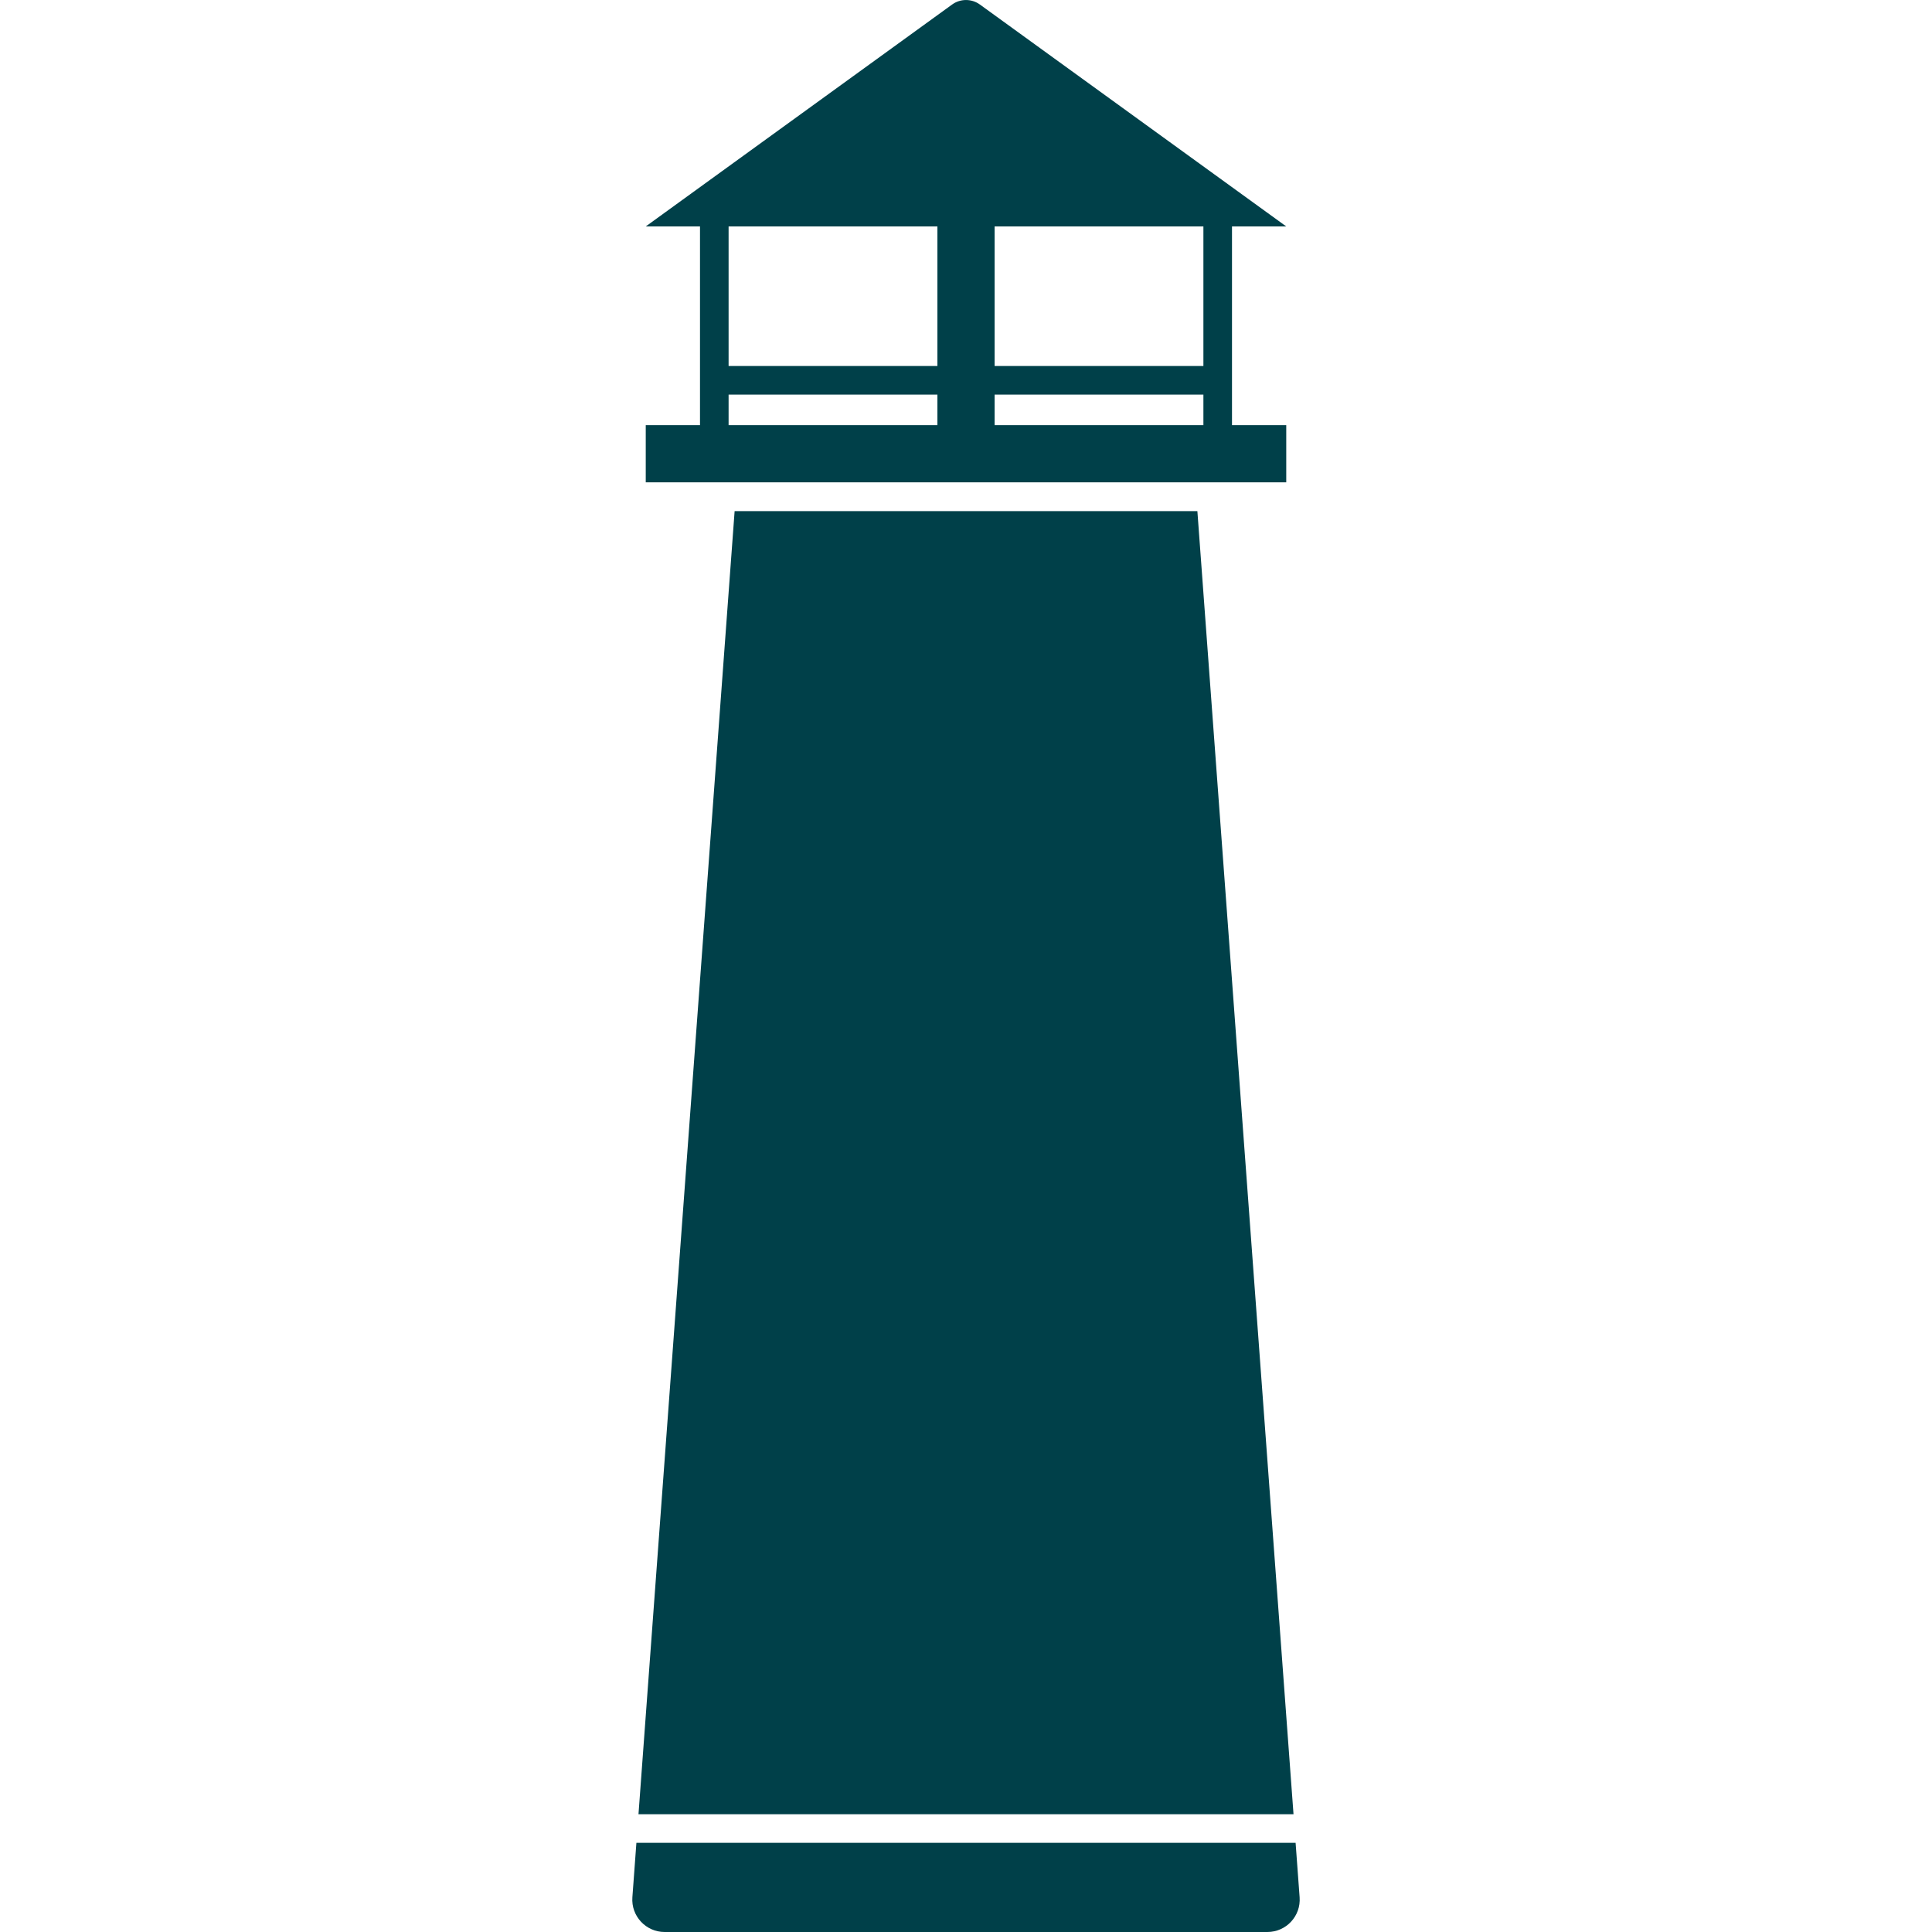 <?xml version="1.0" encoding="UTF-8"?> <svg xmlns="http://www.w3.org/2000/svg" id="Layer_1" viewBox="0 0 250 250"><defs><style>.cls-1{fill:#004049;}</style></defs><path class="cls-1" d="m166.44,55.01h-7.02v-25.71h7.02L126.79.58c-1.07-.77-2.51-.77-3.58,0l-39.65,28.72h7.02v25.71h-7.02v7.4h82.88v-7.4Zm-10.72,0h-27.02v-3.95h27.02v3.95Zm0-7.65h-27.02v-18.06h27.02v18.06Zm-34.42-18.06v18.06h-27.02v-18.06h27.02Zm-27.02,21.76h27.02v3.95h-27.02v-3.95Z"></path><polygon class="cls-1" points="167.38 234.76 154.94 66.14 95.06 66.14 82.62 234.76 167.38 234.76"></polygon><path class="cls-1" d="m82.35,238.46l-.52,7.05c-.18,2.43,1.75,4.49,4.17,4.49h78c2.43,0,4.35-2.06,4.17-4.49l-.52-7.05h-85.31Z"></path></svg> 